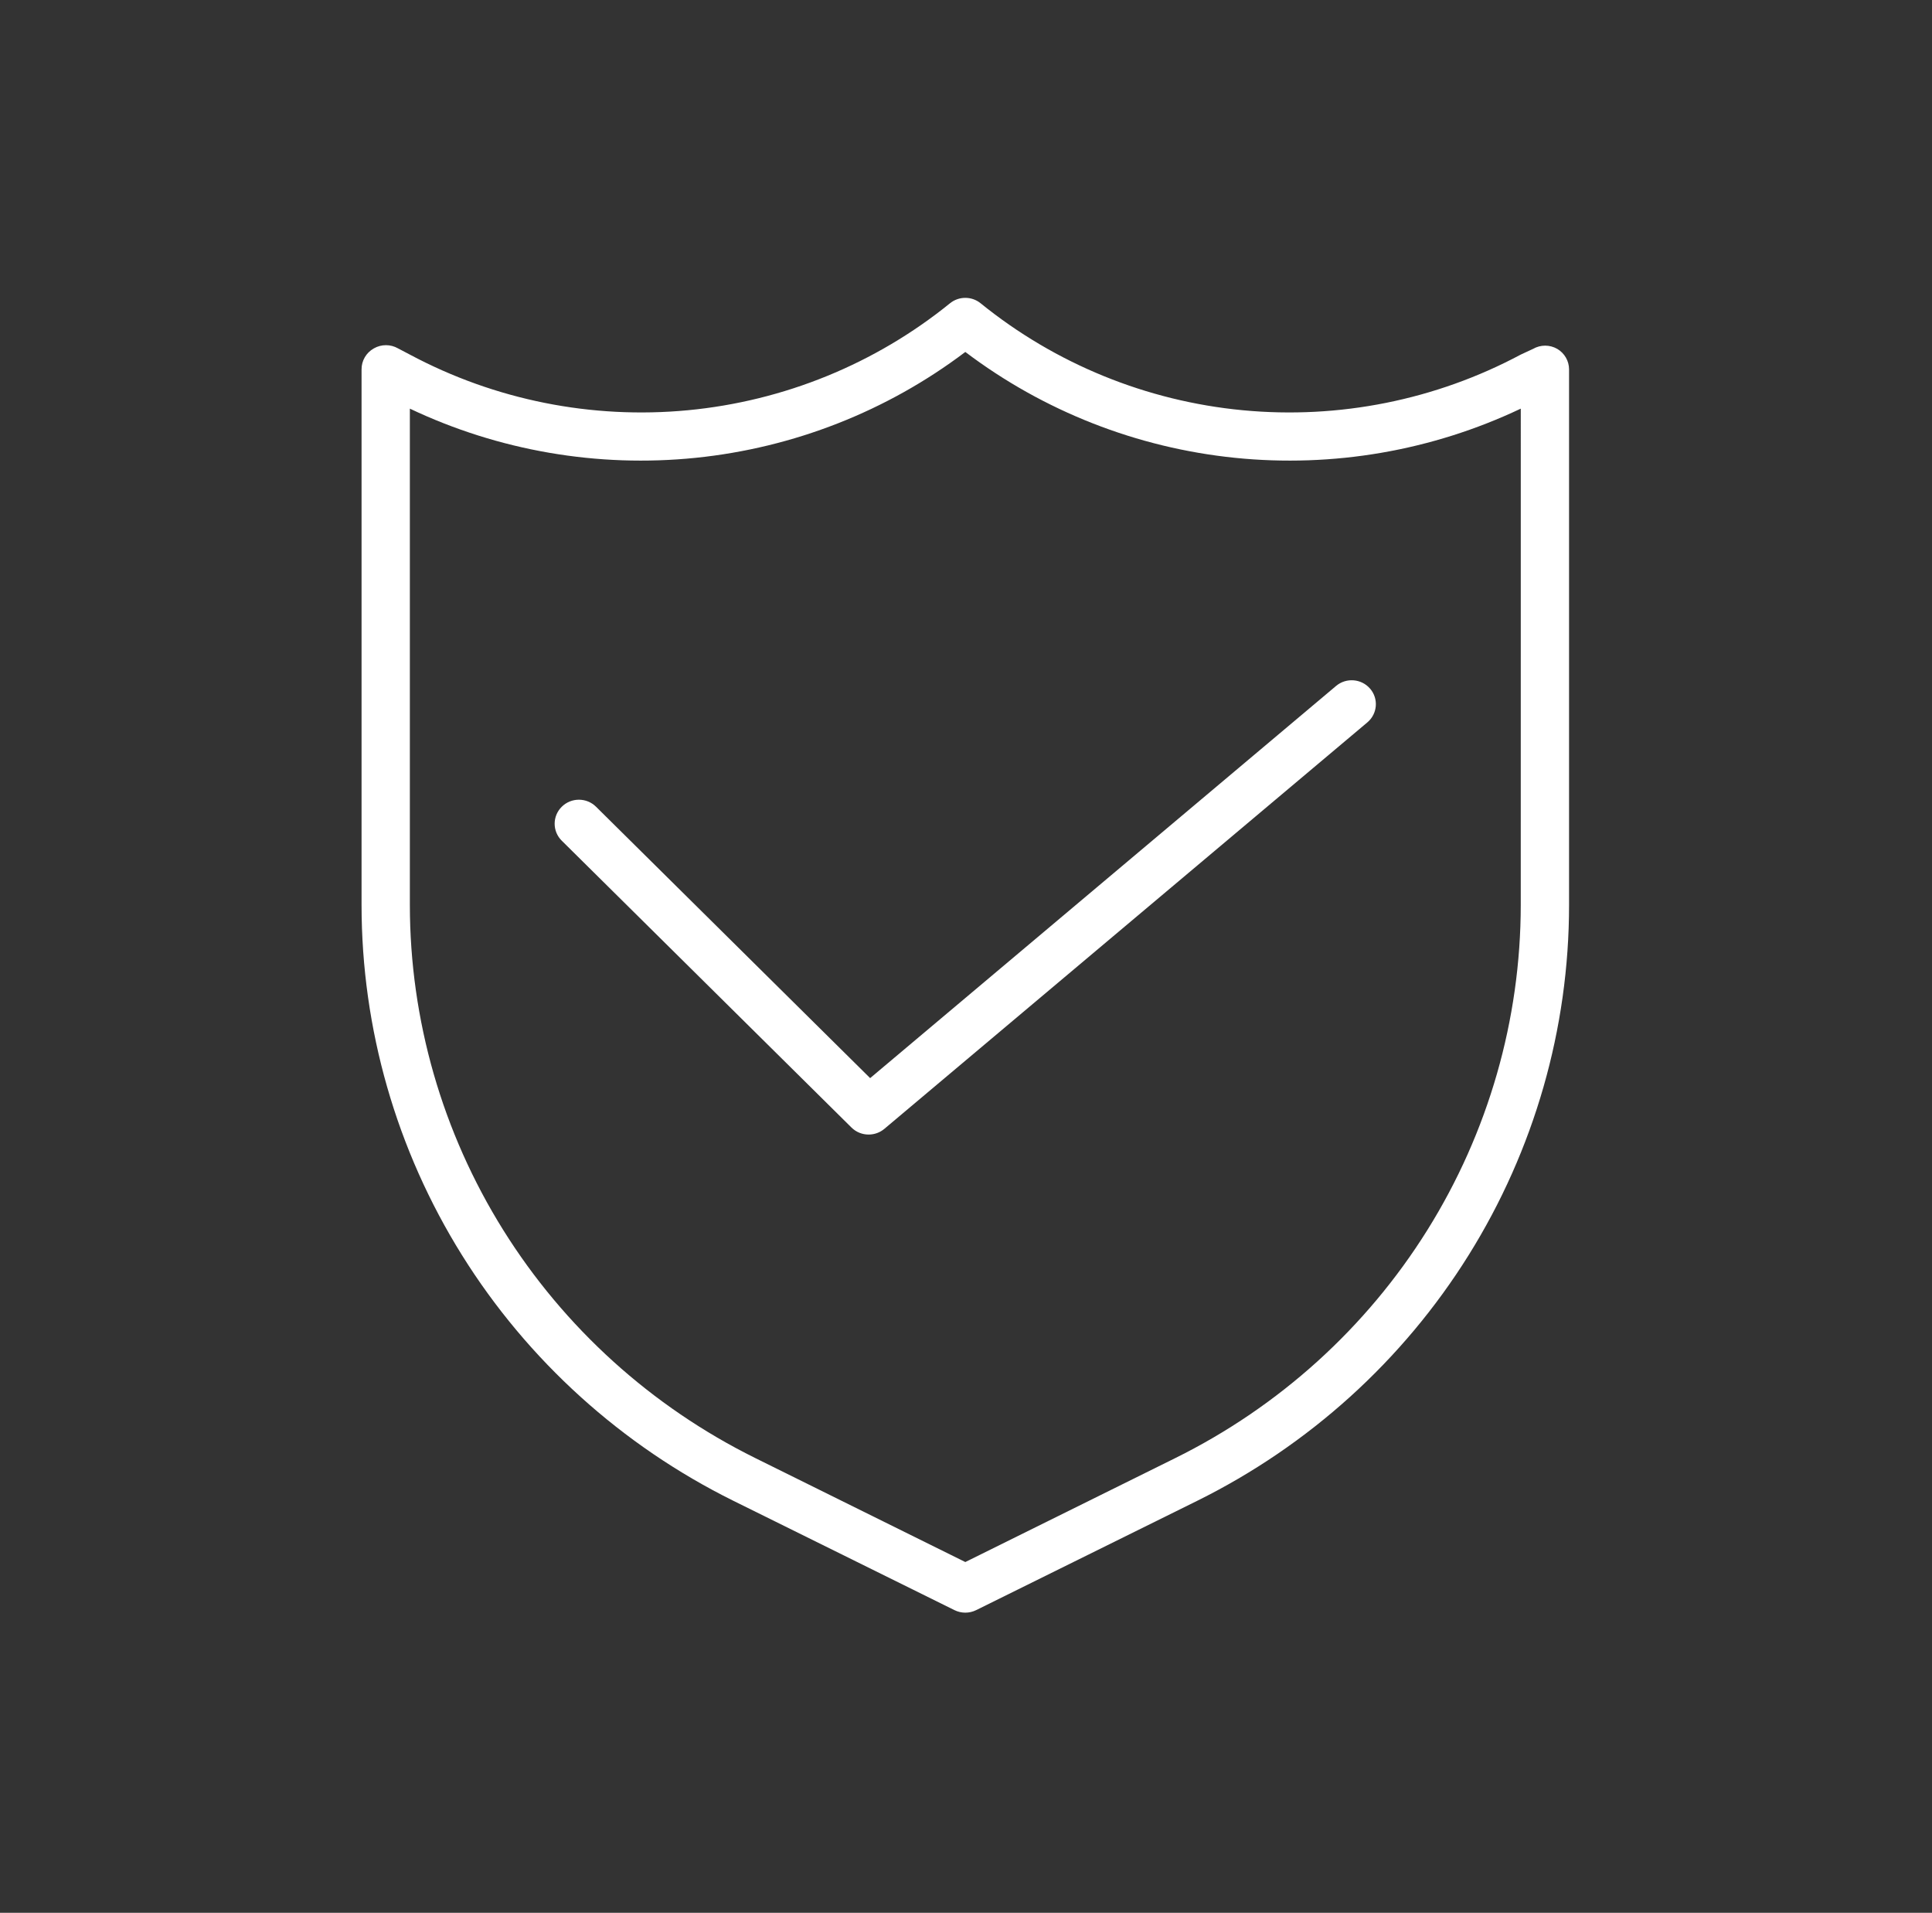 <?xml version="1.0" encoding="UTF-8"?>
<svg xmlns="http://www.w3.org/2000/svg" width="99" height="98" viewBox="0 0 99 98" fill="none">
  <rect x="0" y="0" width="99" height="98" fill="#333333" stroke="none"/>
  <path d="M79.796 17.874C79.413 17.654 78.941 17.654 78.558 17.874L77.927 18.167C73.569 20.495 68.61 21.487 63.681 21.018C58.752 20.549 54.075 18.64 50.244 15.534C49.79 15.169 49.139 15.169 48.685 15.534C44.854 18.64 40.177 20.549 35.248 21.018C30.319 21.487 25.36 20.495 21.002 18.167L20.396 17.849C20.013 17.63 19.541 17.63 19.158 17.849C18.765 18.068 18.523 18.481 18.527 18.927V46.367C18.527 52.705 20.309 58.918 23.675 64.309C27.042 69.702 31.858 74.059 37.585 76.894L48.908 82.492C49.258 82.666 49.671 82.666 50.022 82.492L61.344 76.894C67.071 74.059 71.888 69.702 75.254 64.309C78.62 58.918 80.403 52.705 80.402 46.367V18.927C80.402 18.494 80.172 18.094 79.796 17.874V17.874ZM77.927 46.367C77.924 52.25 76.266 58.016 73.141 63.02C70.016 68.023 65.546 72.068 60.231 74.7L49.465 80.029L38.698 74.7C33.383 72.068 28.913 68.023 25.788 63.02C22.663 58.016 21.005 52.249 21.002 46.367V20.936C25.555 23.096 30.623 23.968 35.647 23.456C40.67 22.944 45.453 21.066 49.465 18.032C53.477 21.066 58.26 22.944 63.283 23.456C68.306 23.968 73.374 23.096 77.928 20.936L77.927 46.367Z" fill="white"></path>
  <path d="M30.543 41.333C30.058 40.852 29.271 40.852 28.786 41.333C28.3 41.813 28.3 42.592 28.786 43.072L43.636 57.772C43.869 58.001 44.186 58.129 44.514 58.127C44.809 58.127 45.095 58.023 45.319 57.833L70.069 37.008C70.588 36.568 70.65 35.795 70.205 35.281C69.761 34.767 68.979 34.706 68.46 35.146L44.588 55.236L30.543 41.333Z" fill="white"></path>
</svg>
